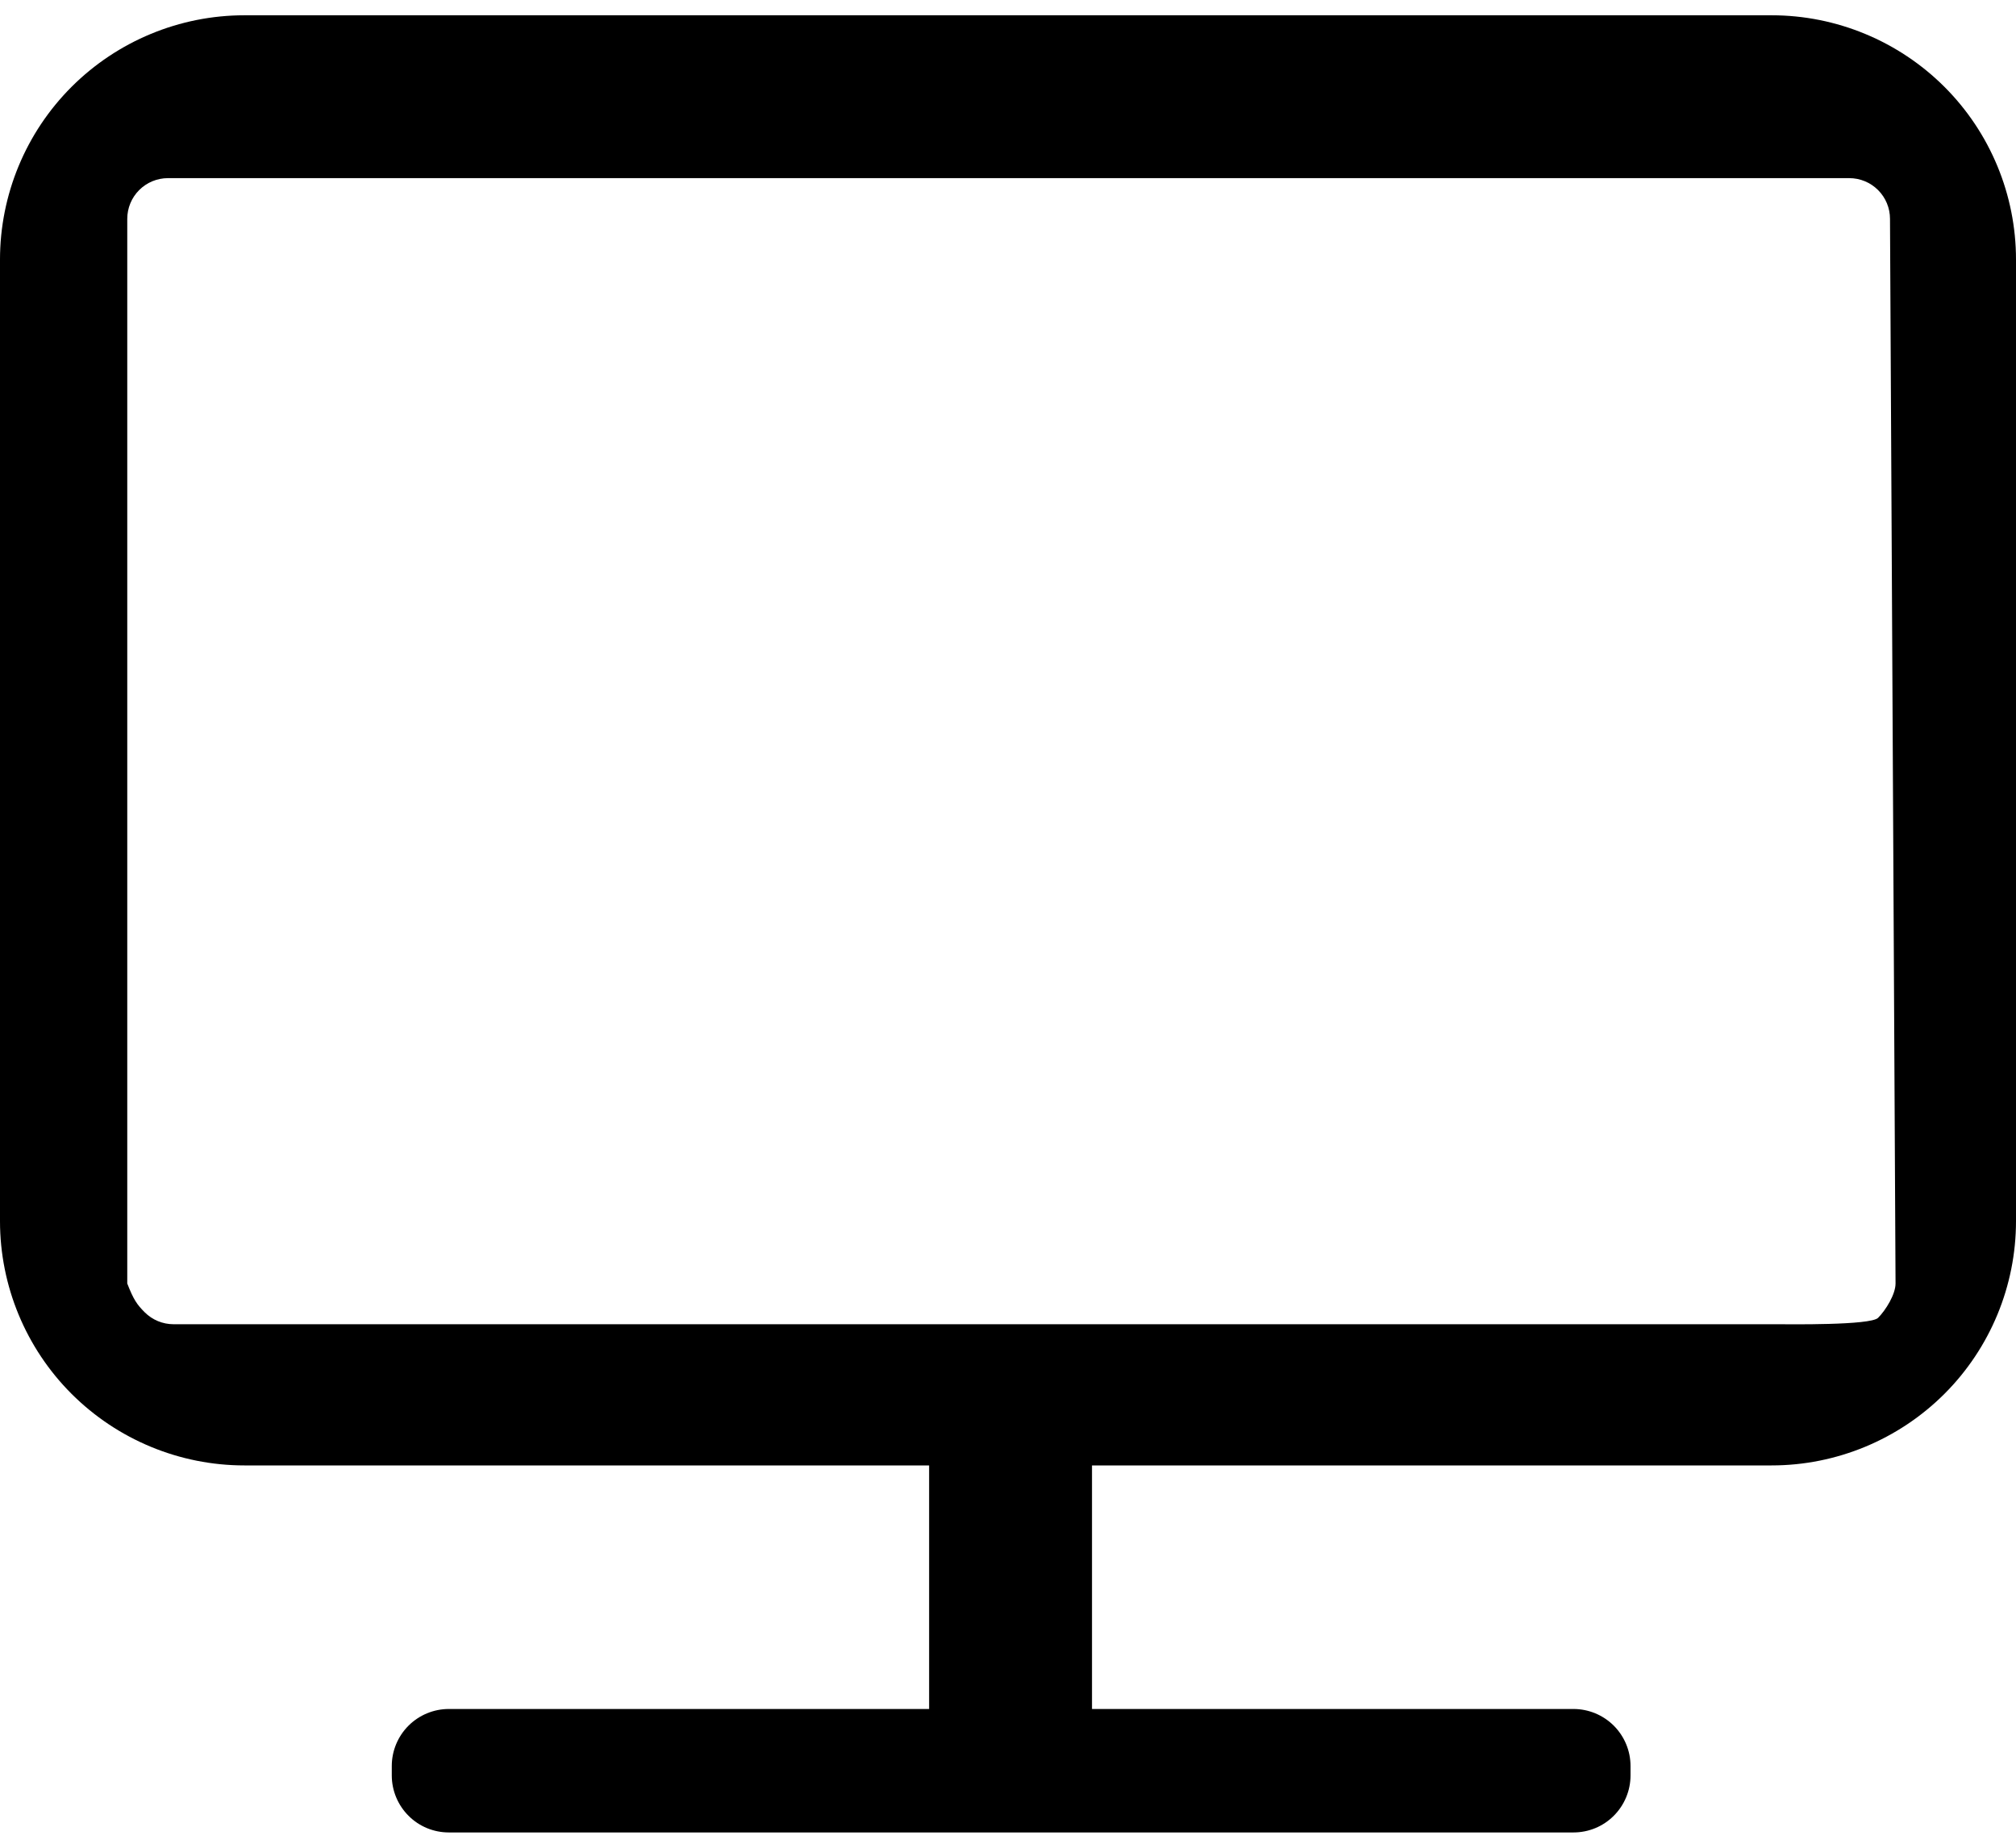 <svg width="24" height="22" viewBox="0 0 24 22" fill="none" xmlns="http://www.w3.org/2000/svg">
<path fill-rule="evenodd" clip-rule="evenodd" d="M24 3.091C24 2.32 23.694 1.58 23.148 1.034C22.602 0.489 21.862 0.182 21.091 0.182H2.909C2.138 0.182 1.398 0.489 0.852 1.034C0.306 1.58 0 2.32 0 3.091V14.539C0 15.31 0.306 16.05 0.852 16.596C1.398 17.141 2.138 17.448 2.909 17.448H11.061V20.348H5.343C5.163 20.348 4.99 20.42 4.863 20.547C4.736 20.674 4.664 20.847 4.664 21.027V21.139C4.664 21.319 4.736 21.492 4.863 21.619C4.99 21.747 5.163 21.818 5.343 21.818H18.732C18.912 21.818 19.085 21.747 19.212 21.619C19.339 21.492 19.411 21.319 19.411 21.139V21.027C19.411 20.847 19.339 20.674 19.212 20.547C19.085 20.42 18.912 20.348 18.732 20.348H13V17.448H21.091C21.862 17.448 22.602 17.141 23.148 16.596C23.694 16.05 24 15.31 24 14.539V3.091ZM22.566 15.282L22.5 2.606C22.5 2.477 22.449 2.354 22.358 2.263C22.267 2.172 22.144 2.121 22.015 2.121H2C1.871 2.121 1.748 2.172 1.657 2.263C1.566 2.354 1.515 2.477 1.515 2.606V15.282C1.591 15.477 1.632 15.534 1.723 15.625C1.814 15.716 1.938 15.767 2.066 15.767H21.157C21.286 15.767 22.267 15.782 22.358 15.691C22.449 15.6 22.566 15.411 22.566 15.282Z" fill="black" style="fill:black;fill-opacity:1;"/>
</svg>
